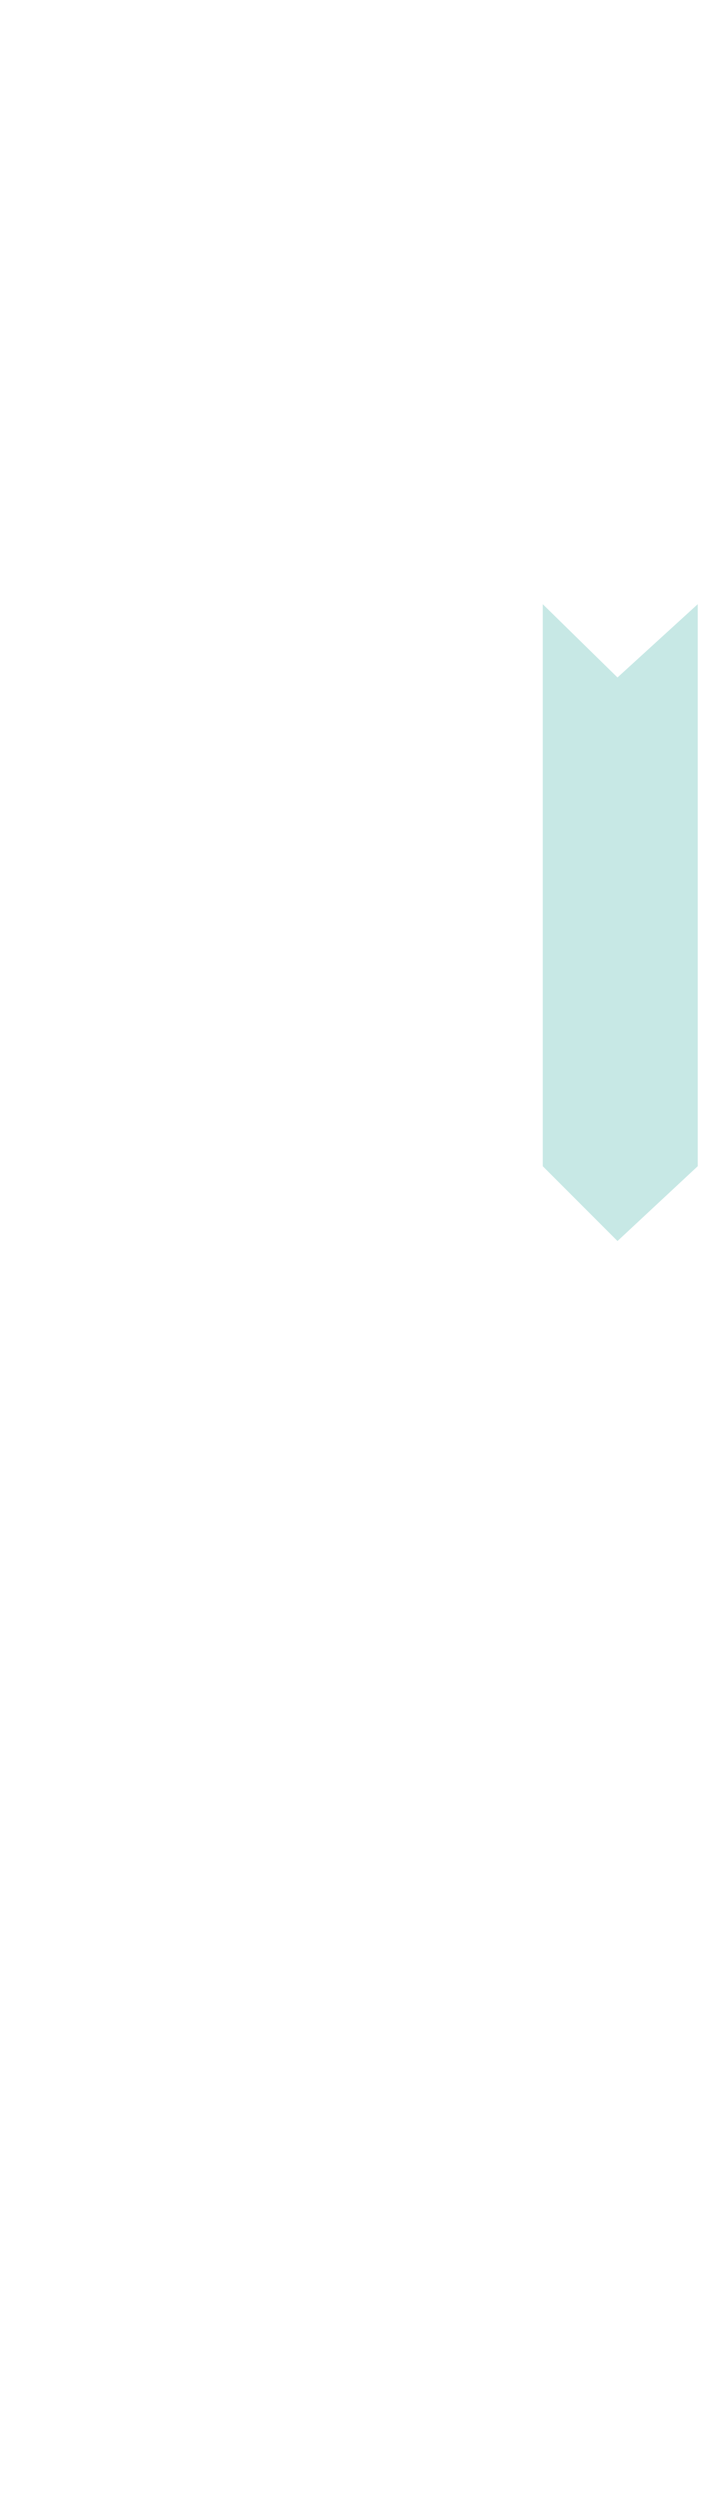 <?xml version="1.0" encoding="utf-8"?>
<!-- Generator: Adobe Illustrator 27.9.0, SVG Export Plug-In . SVG Version: 6.00 Build 0)  -->
<svg version="1.1" id="Layer_1" xmlns="http://www.w3.org/2000/svg" xmlns:xlink="http://www.w3.org/1999/xlink" x="0px" y="0px"
	 viewBox="0 0 326.6 1132.5" style="enable-background:new 0 0 326.6 1132.5;" xml:space="preserve">
<style type="text/css">
	.st0{fill:none;}
	.st1{fill:#C7E8E5;}
</style>
<rect class="st0" width="326.6" height="1132.5"/>
<path id="Path_41" class="st1" d="M316.5,273.7l-36.4,33.2l-33.9-33.2v254.6l33.9,33.9l36.4-33.9V273.7z"/>
</svg>
